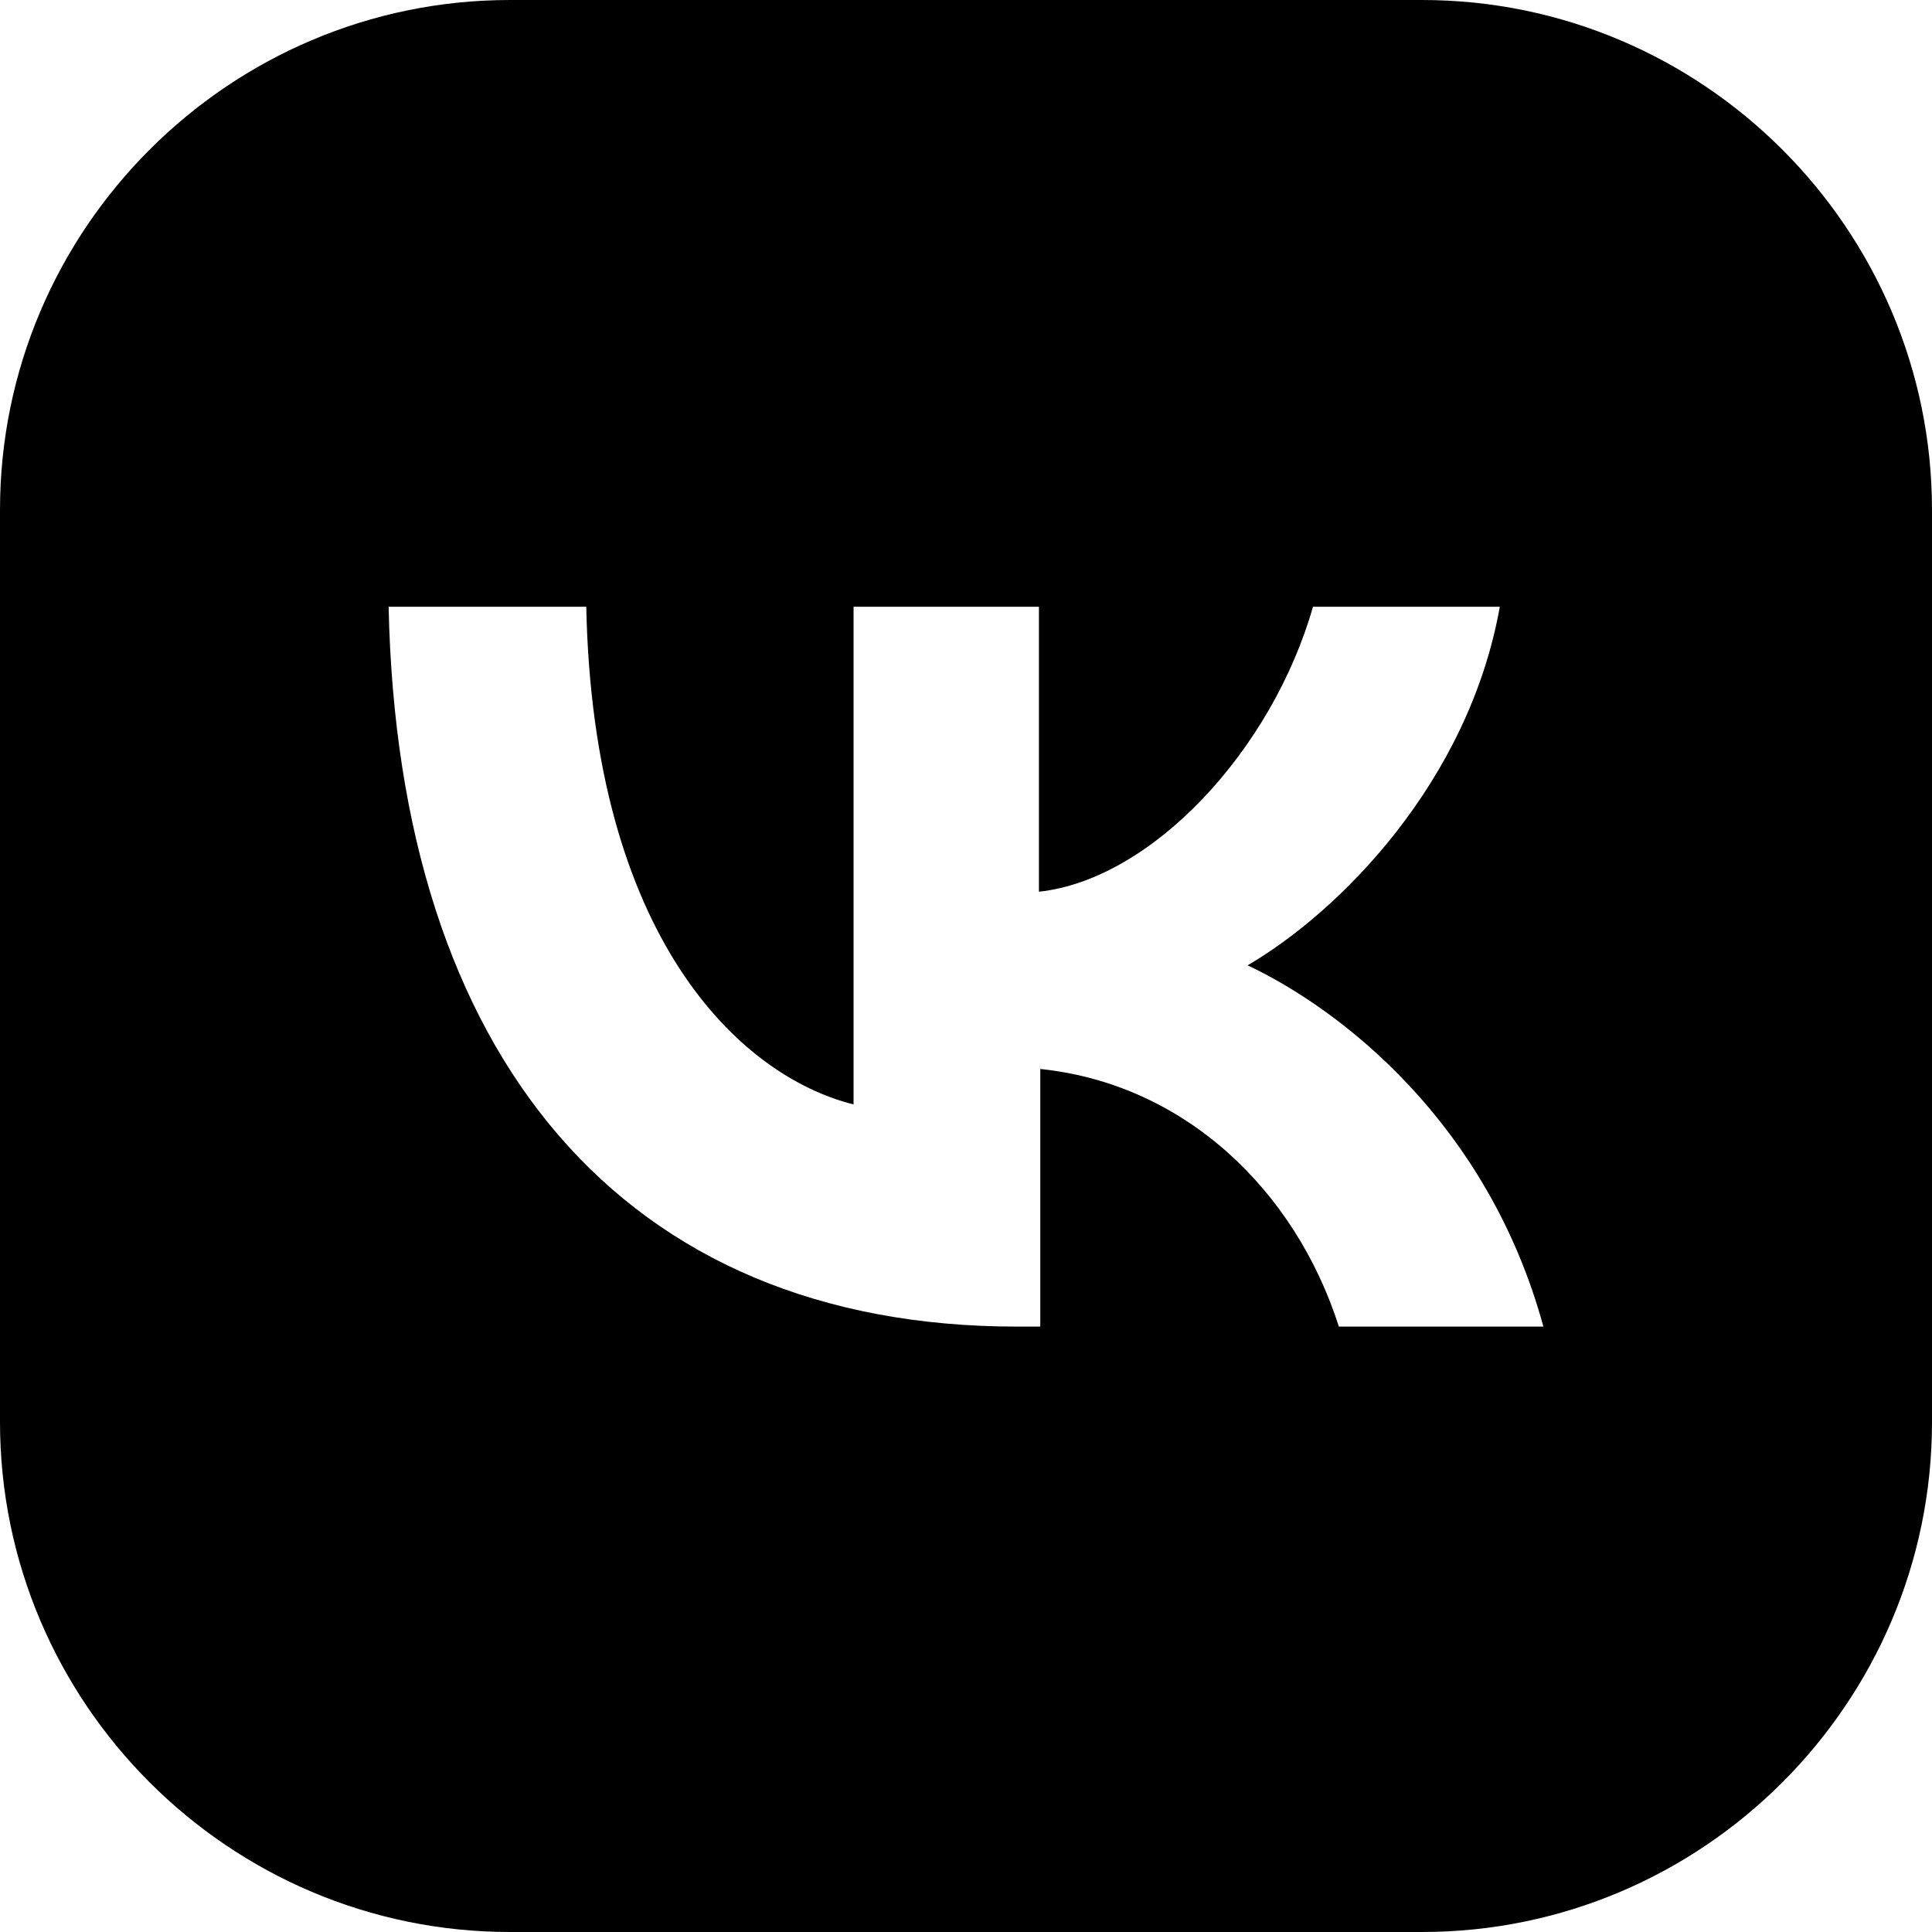 <?xml version="1.0" encoding="UTF-8"?> <svg xmlns="http://www.w3.org/2000/svg" width="20" height="20" viewBox="0 0 20 20" fill="none"> <g clip-path="url(#clip0_0_647)"> <path d="M14.721 0H5.279C2.371 0 0 2.371 0 5.279V14.721C0 17.629 2.371 20 5.279 20H14.721C17.629 20 20 17.629 20 14.721V5.279C20 2.371 17.629 0 14.721 0ZM13.86 13.733C13.409 12.322 12.265 11.221 10.769 11.066V13.733H10.529C6.45 13.733 4.121 10.939 4.023 6.281H6.069C6.14 9.697 7.65 11.136 8.836 11.433V6.281H10.755V9.231C11.927 9.104 13.169 7.763 13.592 6.281H15.526C15.201 8.102 13.86 9.442 12.915 9.993C13.874 10.445 15.399 11.616 15.977 13.733H13.86Z" fill="black"></path> </g> <defs> <clipPath id="clip0_0_647"> <rect width="20" height="20" fill="white"></rect> </clipPath> </defs> </svg> 